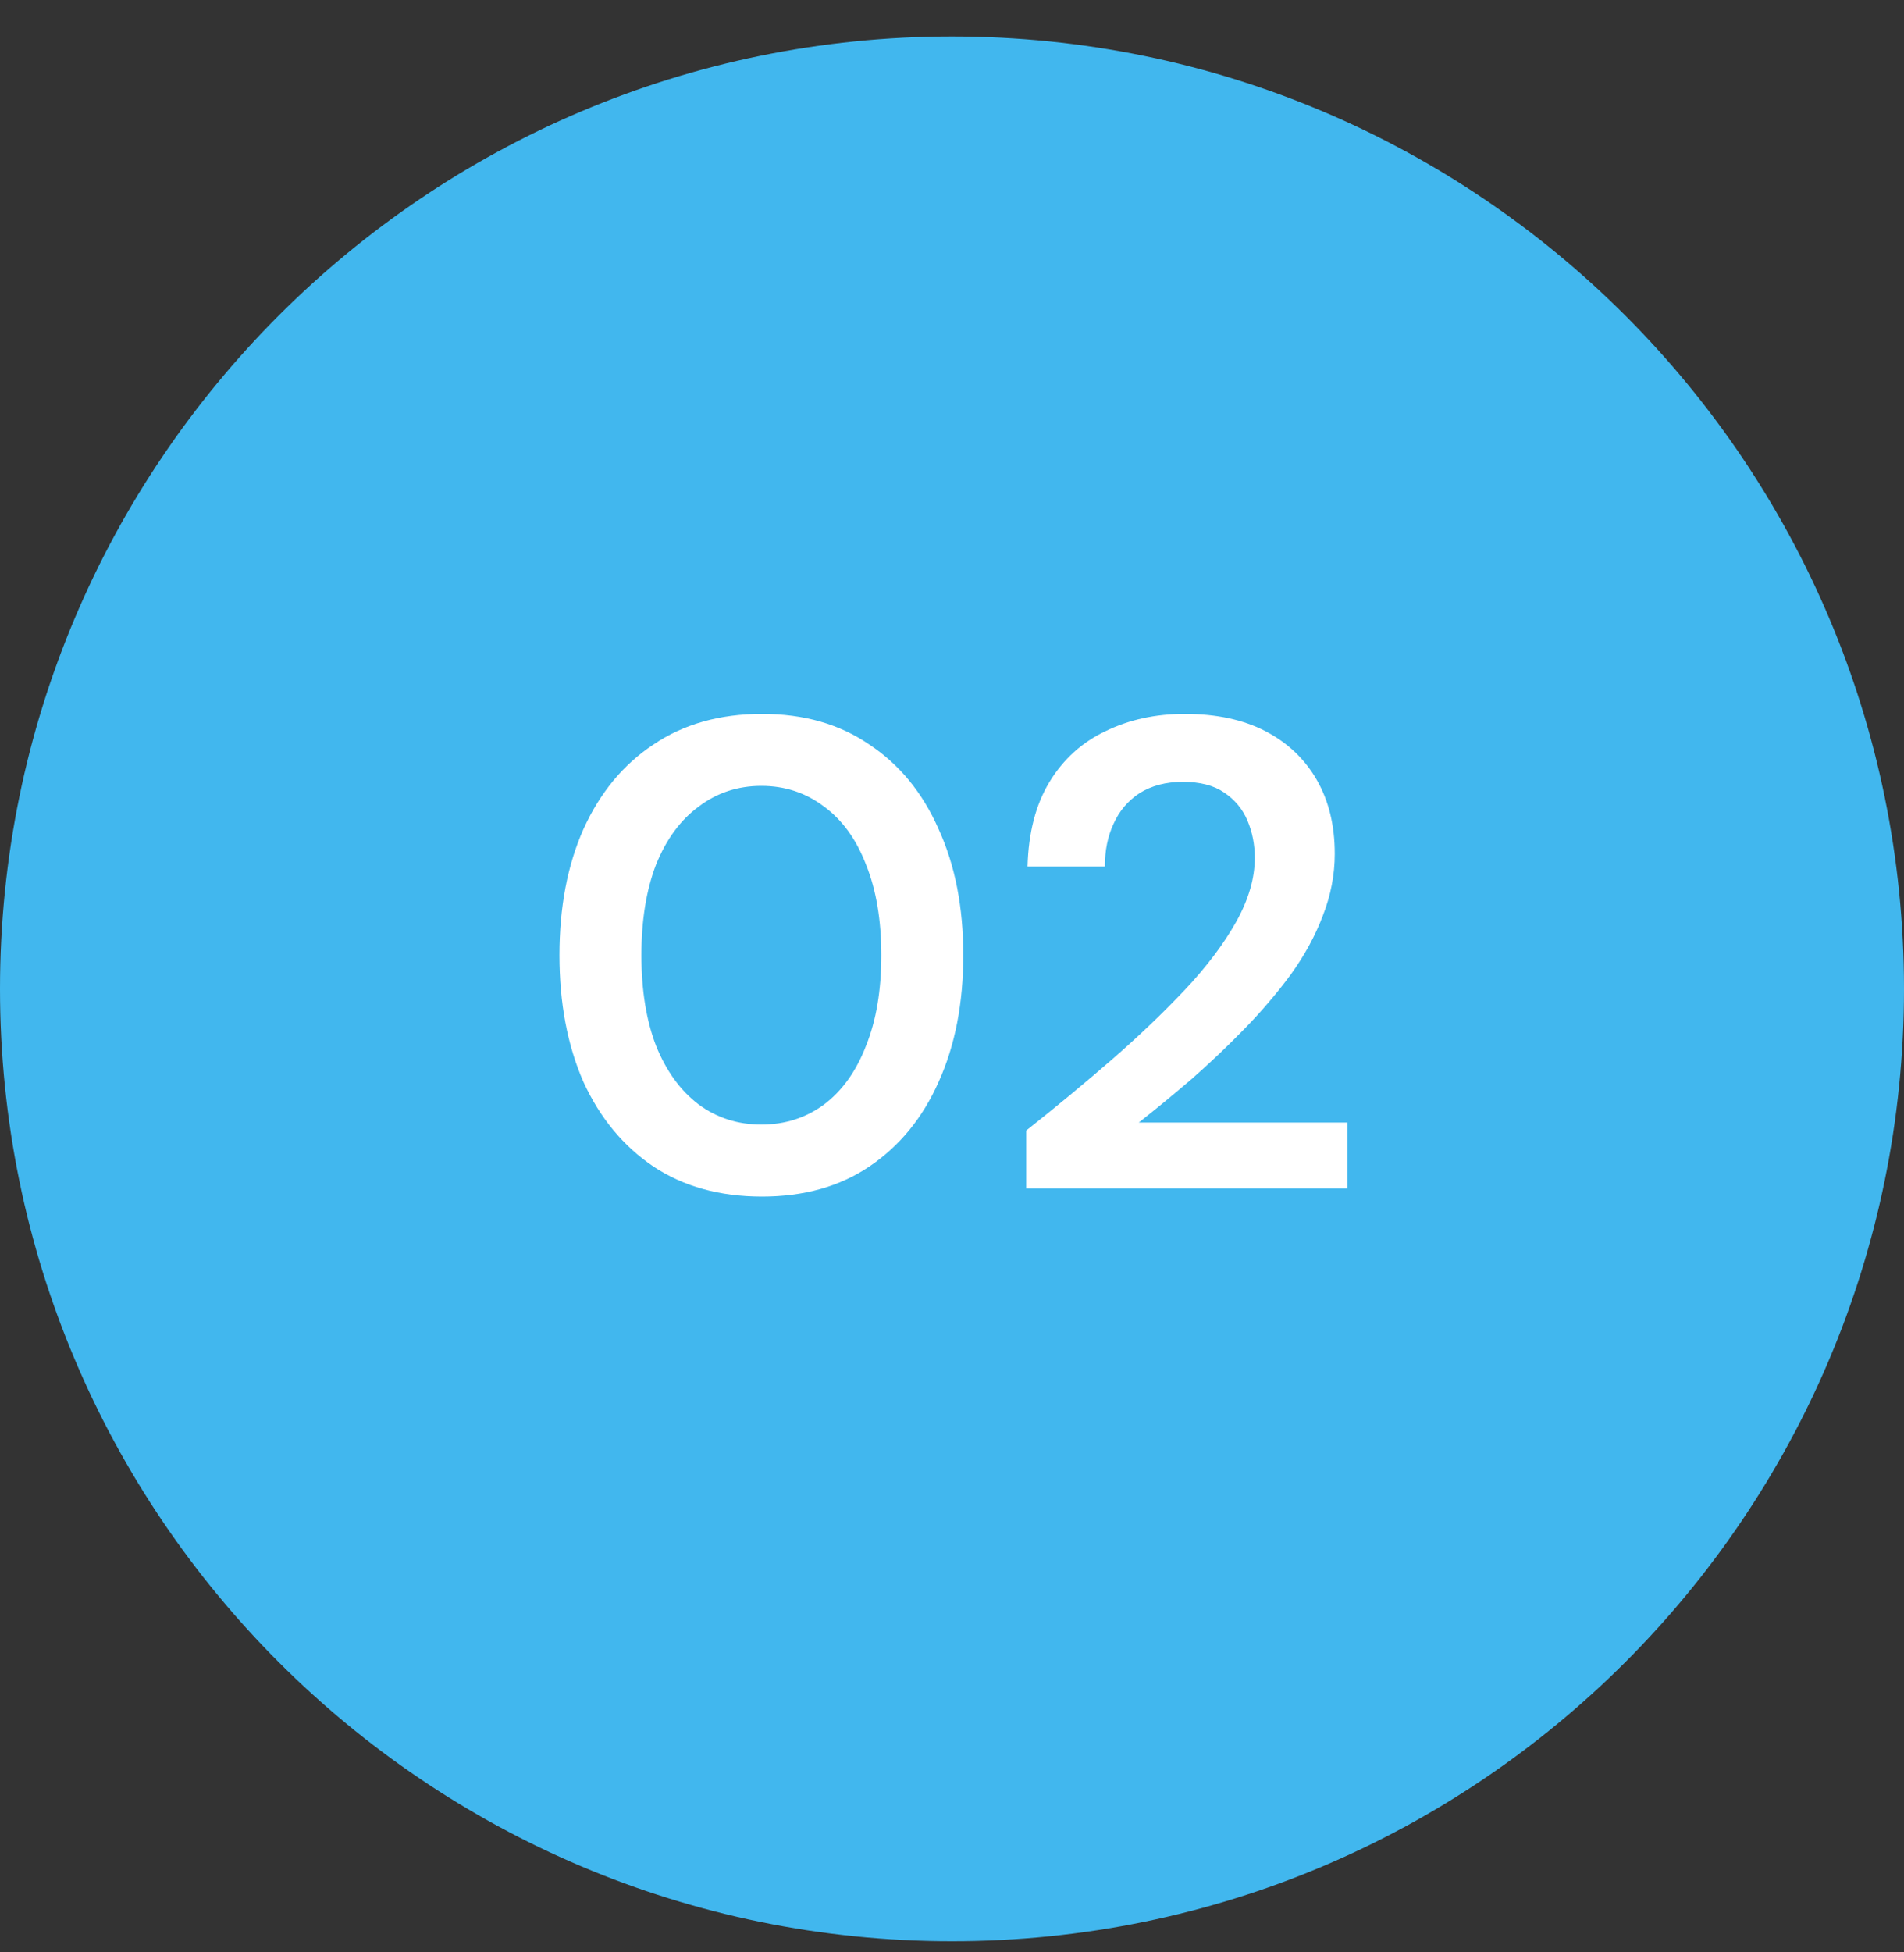 <svg xmlns="http://www.w3.org/2000/svg" width="40" height="41" viewBox="0 0 40 41" fill="none"><rect x="0" y="0" width="40" height="41" fill="#333333" stroke="none"/><path d="M0 20.766C0 9.72 8.954 0.766 20 0.766C31.046 0.766 40 9.72 40 20.766C40 31.811 31.046 40.766 20 40.766C8.954 40.766 0 31.811 0 20.766Z" fill="#41B7EE"></path><path d="M16.009 25.128C15.123 25.128 14.362 24.918 13.727 24.497C13.093 24.068 12.603 23.476 12.257 22.72C11.921 21.954 11.753 21.067 11.753 20.059C11.753 19.052 11.921 18.169 12.257 17.413C12.603 16.648 13.093 16.055 13.727 15.636C14.362 15.206 15.123 14.992 16.009 14.992C16.887 14.992 17.638 15.206 18.263 15.636C18.898 16.055 19.383 16.648 19.719 17.413C20.065 18.169 20.237 19.052 20.237 20.059C20.237 21.067 20.065 21.954 19.719 22.72C19.383 23.476 18.898 24.068 18.263 24.497C17.638 24.918 16.887 25.128 16.009 25.128ZM15.995 23.616C16.49 23.616 16.929 23.476 17.311 23.195C17.694 22.906 17.988 22.495 18.193 21.963C18.408 21.431 18.515 20.797 18.515 20.059C18.515 19.322 18.408 18.688 18.193 18.155C17.988 17.623 17.694 17.218 17.311 16.938C16.929 16.648 16.49 16.503 15.995 16.503C15.501 16.503 15.062 16.648 14.679 16.938C14.297 17.218 13.998 17.623 13.783 18.155C13.578 18.688 13.475 19.322 13.475 20.059C13.475 20.797 13.578 21.431 13.783 21.963C13.998 22.495 14.297 22.906 14.679 23.195C15.062 23.476 15.501 23.616 15.995 23.616ZM21.559 24.959V23.741C22.184 23.247 22.781 22.752 23.351 22.258C23.92 21.763 24.433 21.273 24.891 20.788C25.348 20.302 25.707 19.826 25.969 19.36C26.23 18.893 26.361 18.445 26.361 18.015C26.361 17.735 26.309 17.474 26.207 17.232C26.104 16.989 25.941 16.793 25.717 16.643C25.502 16.494 25.213 16.419 24.849 16.419C24.494 16.419 24.191 16.499 23.939 16.657C23.696 16.816 23.514 17.031 23.393 17.302C23.271 17.563 23.211 17.861 23.211 18.198H21.587C21.605 17.488 21.759 16.895 22.049 16.419C22.338 15.944 22.73 15.589 23.225 15.355C23.719 15.113 24.275 14.992 24.891 14.992C25.553 14.992 26.118 15.113 26.585 15.355C27.051 15.598 27.411 15.939 27.663 16.378C27.915 16.816 28.041 17.334 28.041 17.931C28.041 18.37 27.957 18.804 27.789 19.233C27.63 19.654 27.406 20.064 27.117 20.465C26.827 20.858 26.501 21.24 26.137 21.613C25.782 21.977 25.413 22.328 25.031 22.663C24.648 22.99 24.279 23.294 23.925 23.573H28.307V24.959H21.559Z" fill="white"></path></svg>